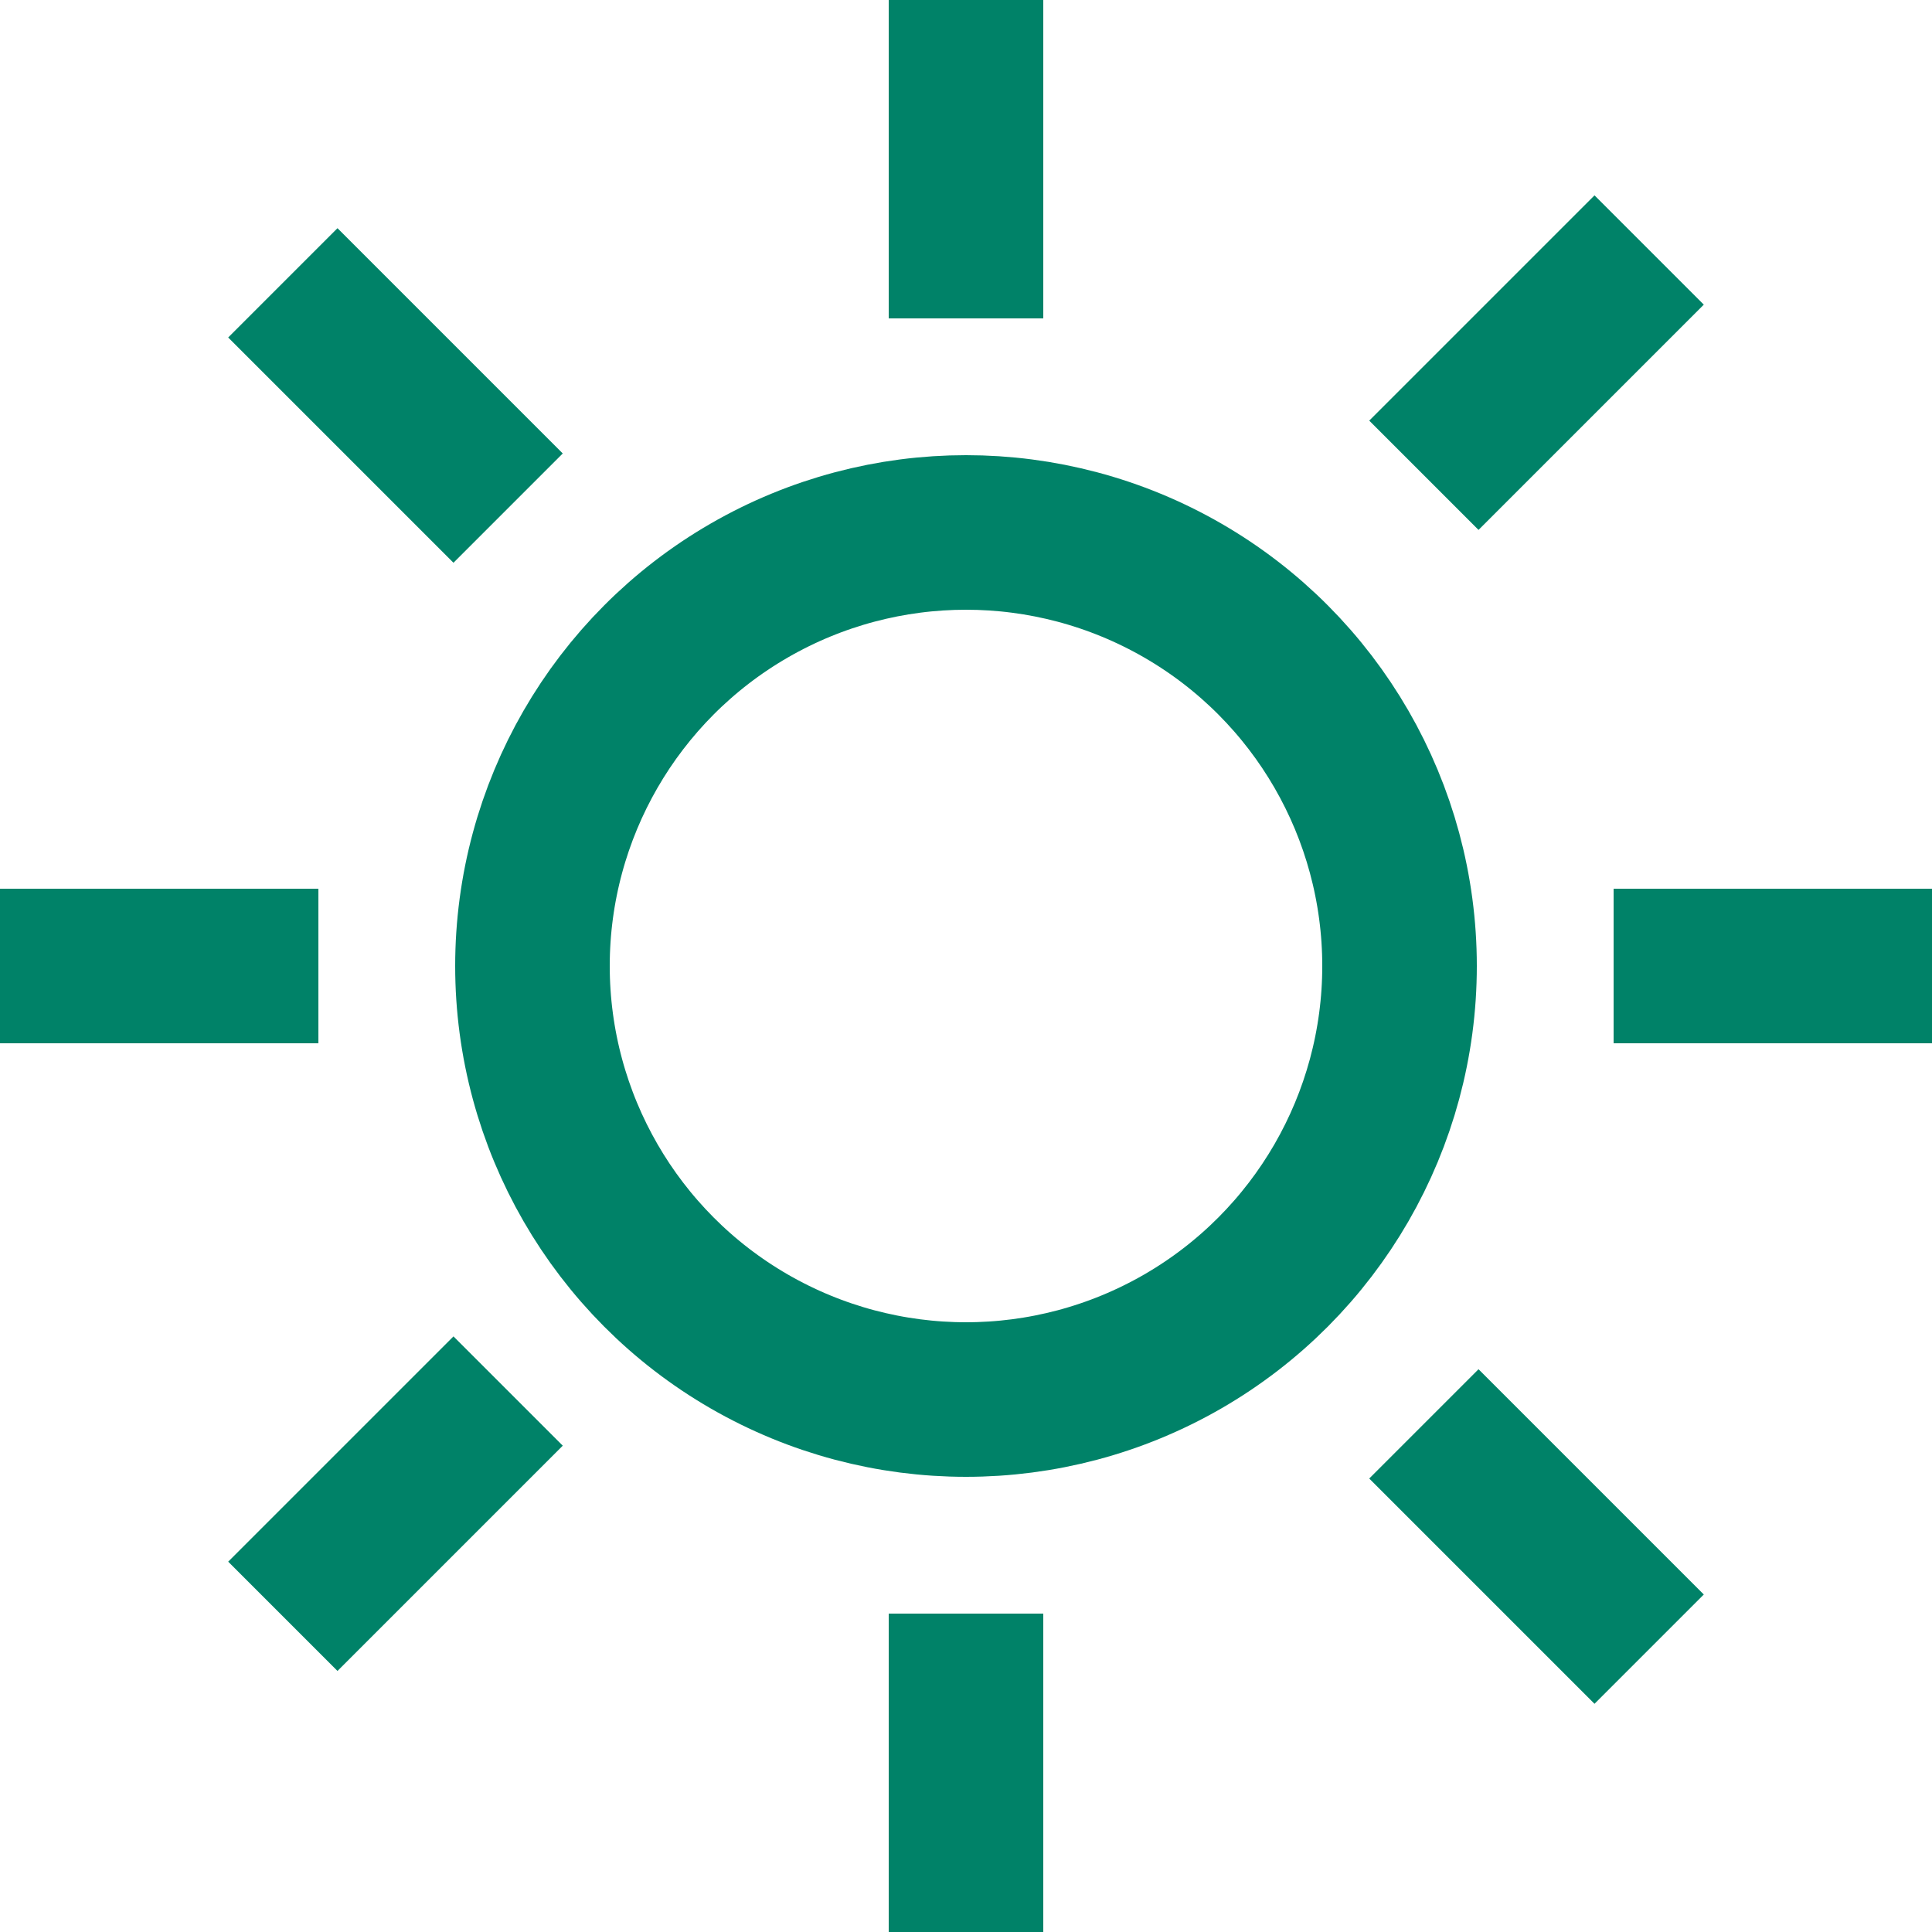 <?xml version="1.0" encoding="utf-8"?>
<!-- Generator: Adobe Illustrator 24.0.1, SVG Export Plug-In . SVG Version: 6.00 Build 0)  -->
<svg version="1.1" id="Layer_1" xmlns="http://www.w3.org/2000/svg" xmlns:xlink="http://www.w3.org/1999/xlink" x="0px" y="0px"
	 viewBox="0 0 500 500" style="enable-background:new 0 0 500 500;" xml:space="preserve">
<style type="text/css">
	.st0{fill:none;stroke:#008268;stroke-width:40;stroke-miterlimit:10;}
</style>
<g>
	<circle class="st0" cx="250" cy="250" r="112.2"/>
	<line class="st0" x1="250" y1="0" x2="250" y2="82.4"/>
	<line class="st0" x1="250" y1="417.6" x2="250" y2="500"/>
	<line class="st0" x1="73.2" y1="73.2" x2="131.5" y2="131.5"/>
	<line class="st0" x1="368.5" y1="368.5" x2="426.8" y2="426.8"/>
	<line class="st0" x1="0" y1="250" x2="82.4" y2="250"/>
	<line class="st0" x1="417.6" y1="250" x2="500" y2="250"/>
	<line class="st0" x1="73.2" y1="418.3" x2="131.5" y2="360"/>
	<line class="st0" x1="368.5" y1="123" x2="426.8" y2="64.7"/>
</g>
</svg>
